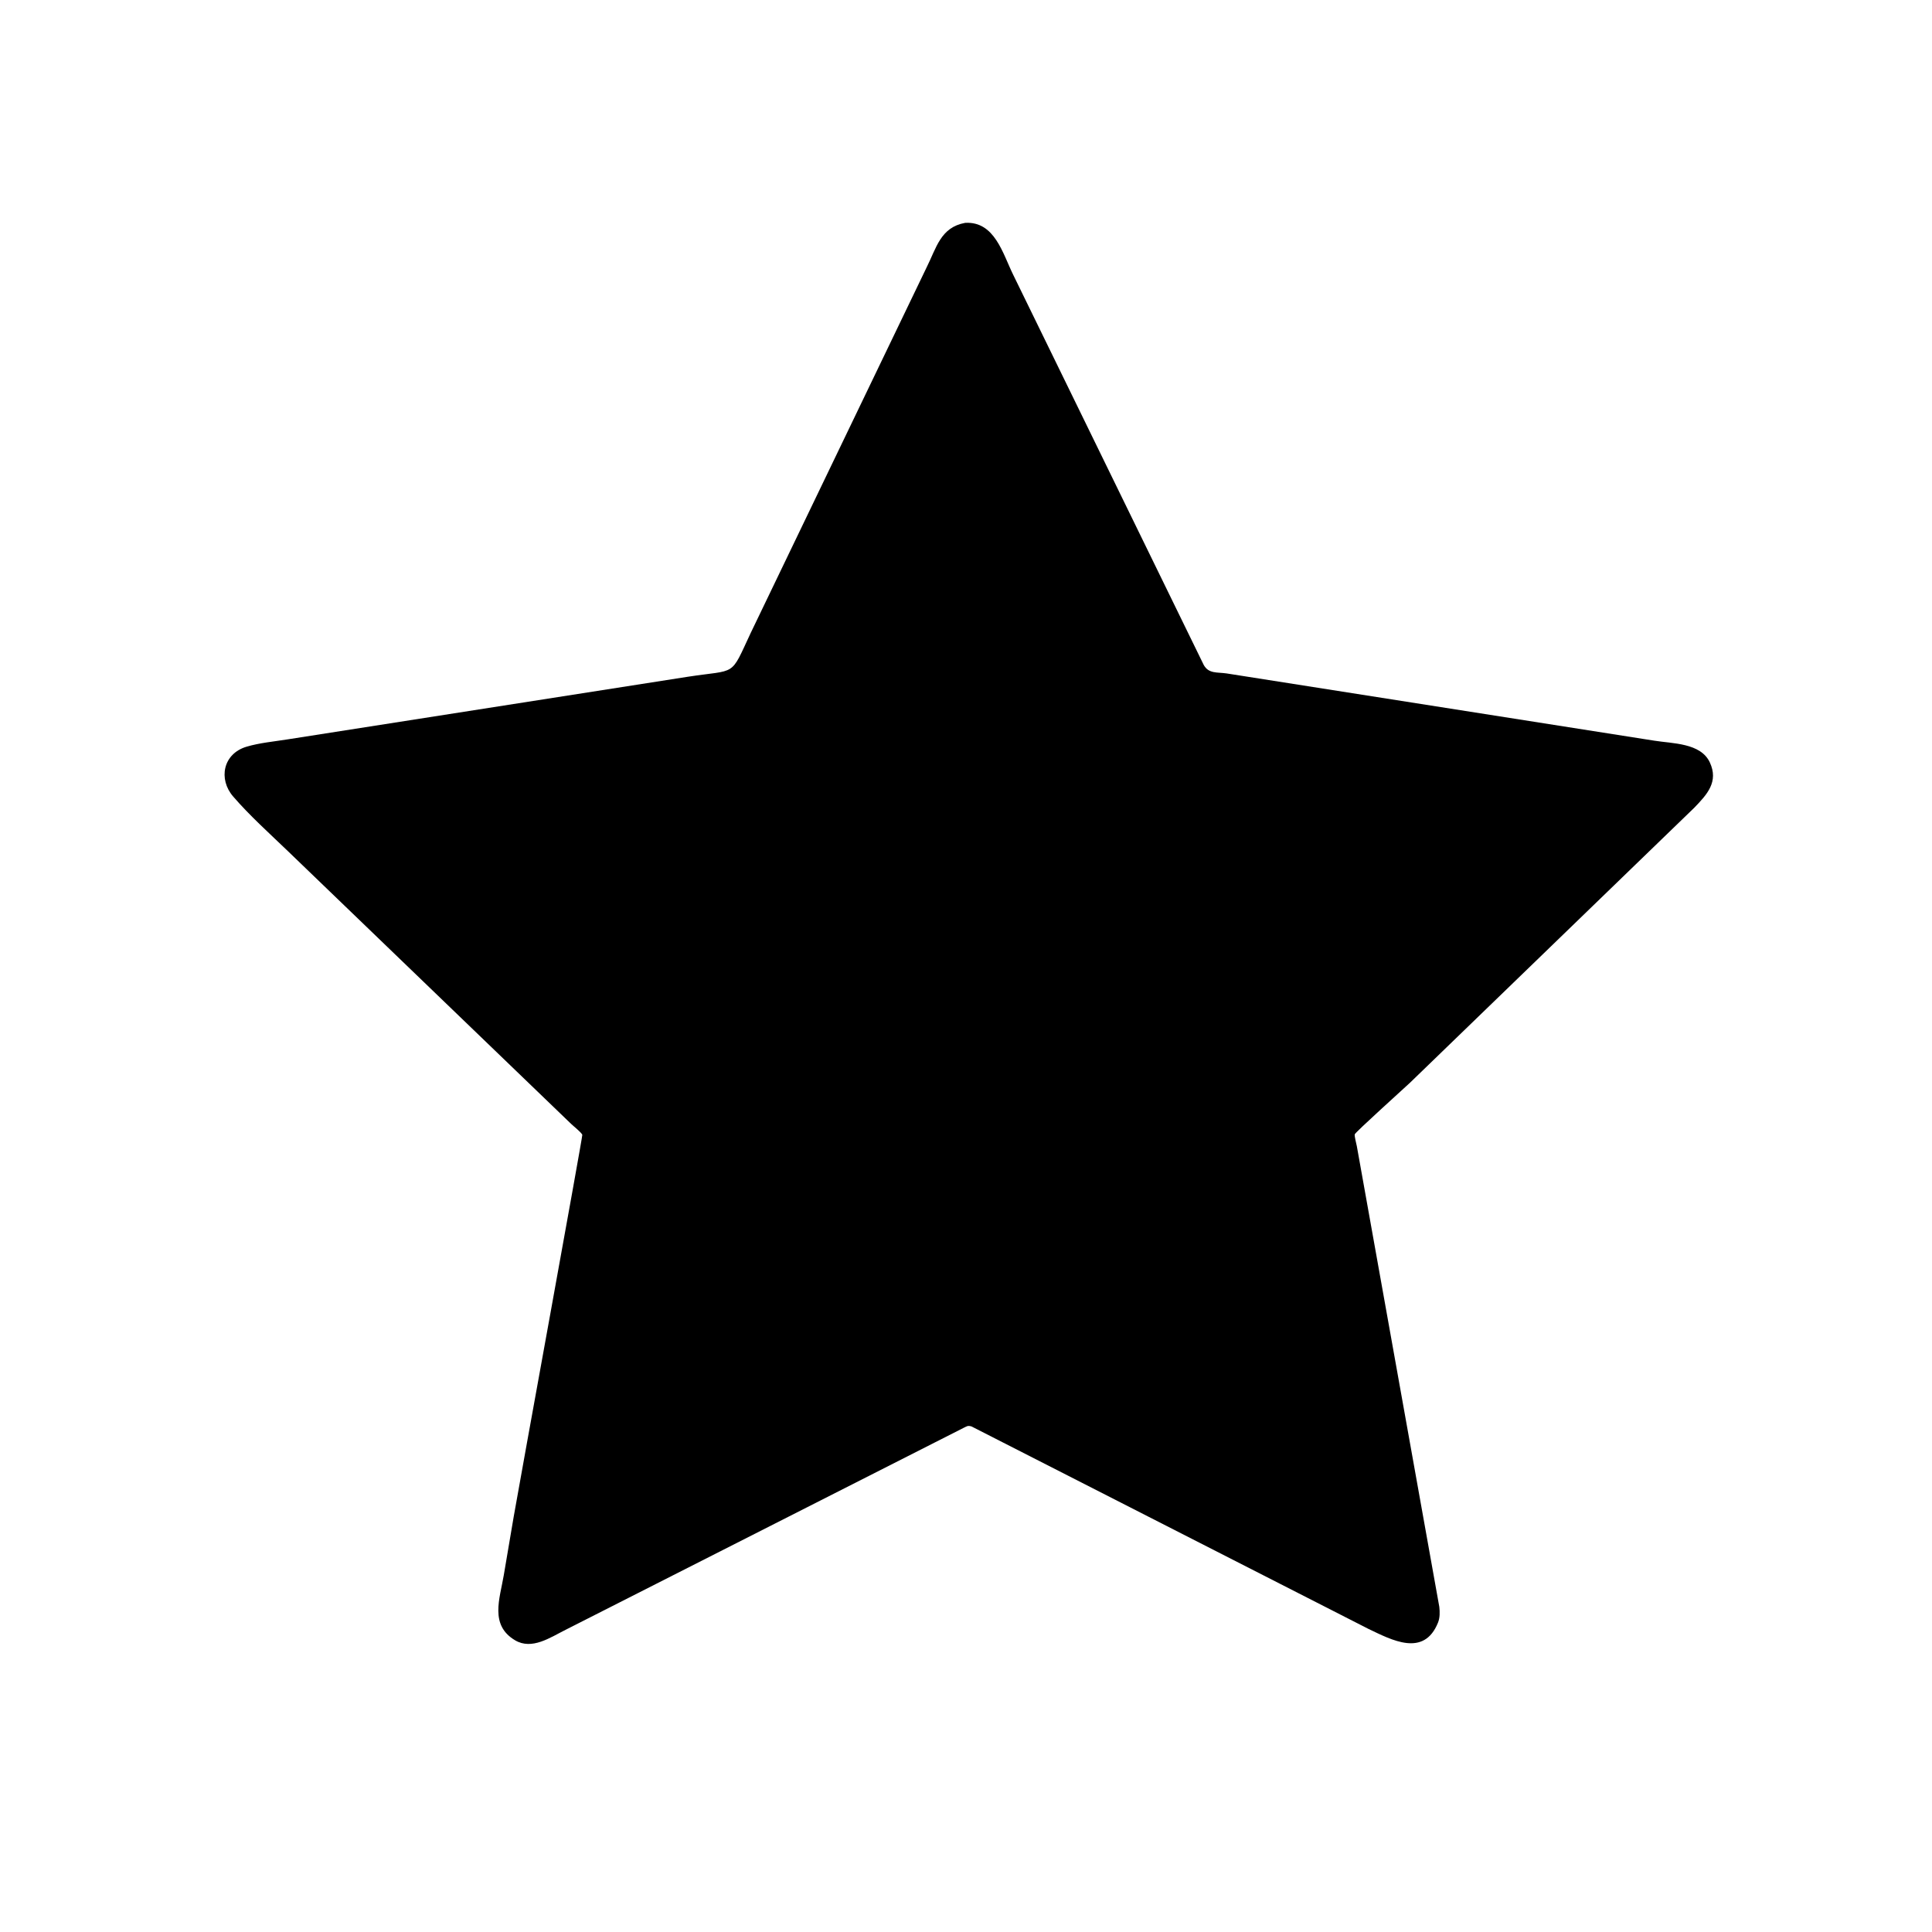 <svg version="1.1" xmlns="http://www.w3.org/2000/svg" style="display: block;" viewBox="0 0 2048 2048" width="640" height="640">
<path transform="translate(0,0)" fill="rgb(0,0,0)" d="M 1030.26 1512.29 L 1030.02 1512.14 C 1025.66 1510.85 1025.19 1511.85 1021.15 1513.75 L 599.483 1727.7 C 583.455 1735.69 563.904 1749.4 545.987 1738.76 C 518.937 1722.71 529.745 1694.88 534.018 1669.81 L 544.509 1607.95 C 550.853 1571.05 617.831 1204.13 617.278 1202.92 C 616.002 1200.12 607.834 1193.76 605.231 1191.2 L 305 902.055 C 285.533 883.322 264.803 864.754 247.135 844.299 C 231.262 825.92 236.295 798.95 261.462 791.5 C 275.212 787.43 290.306 786.087 304.468 783.828 L 728.985 717.404 C 781.735 709.317 773.666 718.25 795.726 671.07 L 982.171 283.615 C 992.69 262.719 996.95 240.994 1023.11 236.234 C 1054.42 234.464 1062.93 268.77 1074 291.214 L 1276 704.847 C 1281.24 714.375 1290.24 712.413 1300.22 713.856 L 1753.67 785.148 C 1772.77 788.254 1802.81 787.428 1812.47 808.153 C 1822.06 828.717 1809.57 842.144 1796.2 856.035 L 1494.52 1147.87 C 1488.66 1153.39 1436.66 1200.22 1436.1 1202.42 C 1435.6 1204.43 1437.84 1212.41 1438.3 1215.01 L 1525.73 1703.37 C 1526.33 1708.77 1526.42 1714.84 1524.38 1719.94 C 1509.47 1757.2 1475.01 1738.29 1450.86 1726.83 L 1030.26 1512.29 z"/>
</svg>